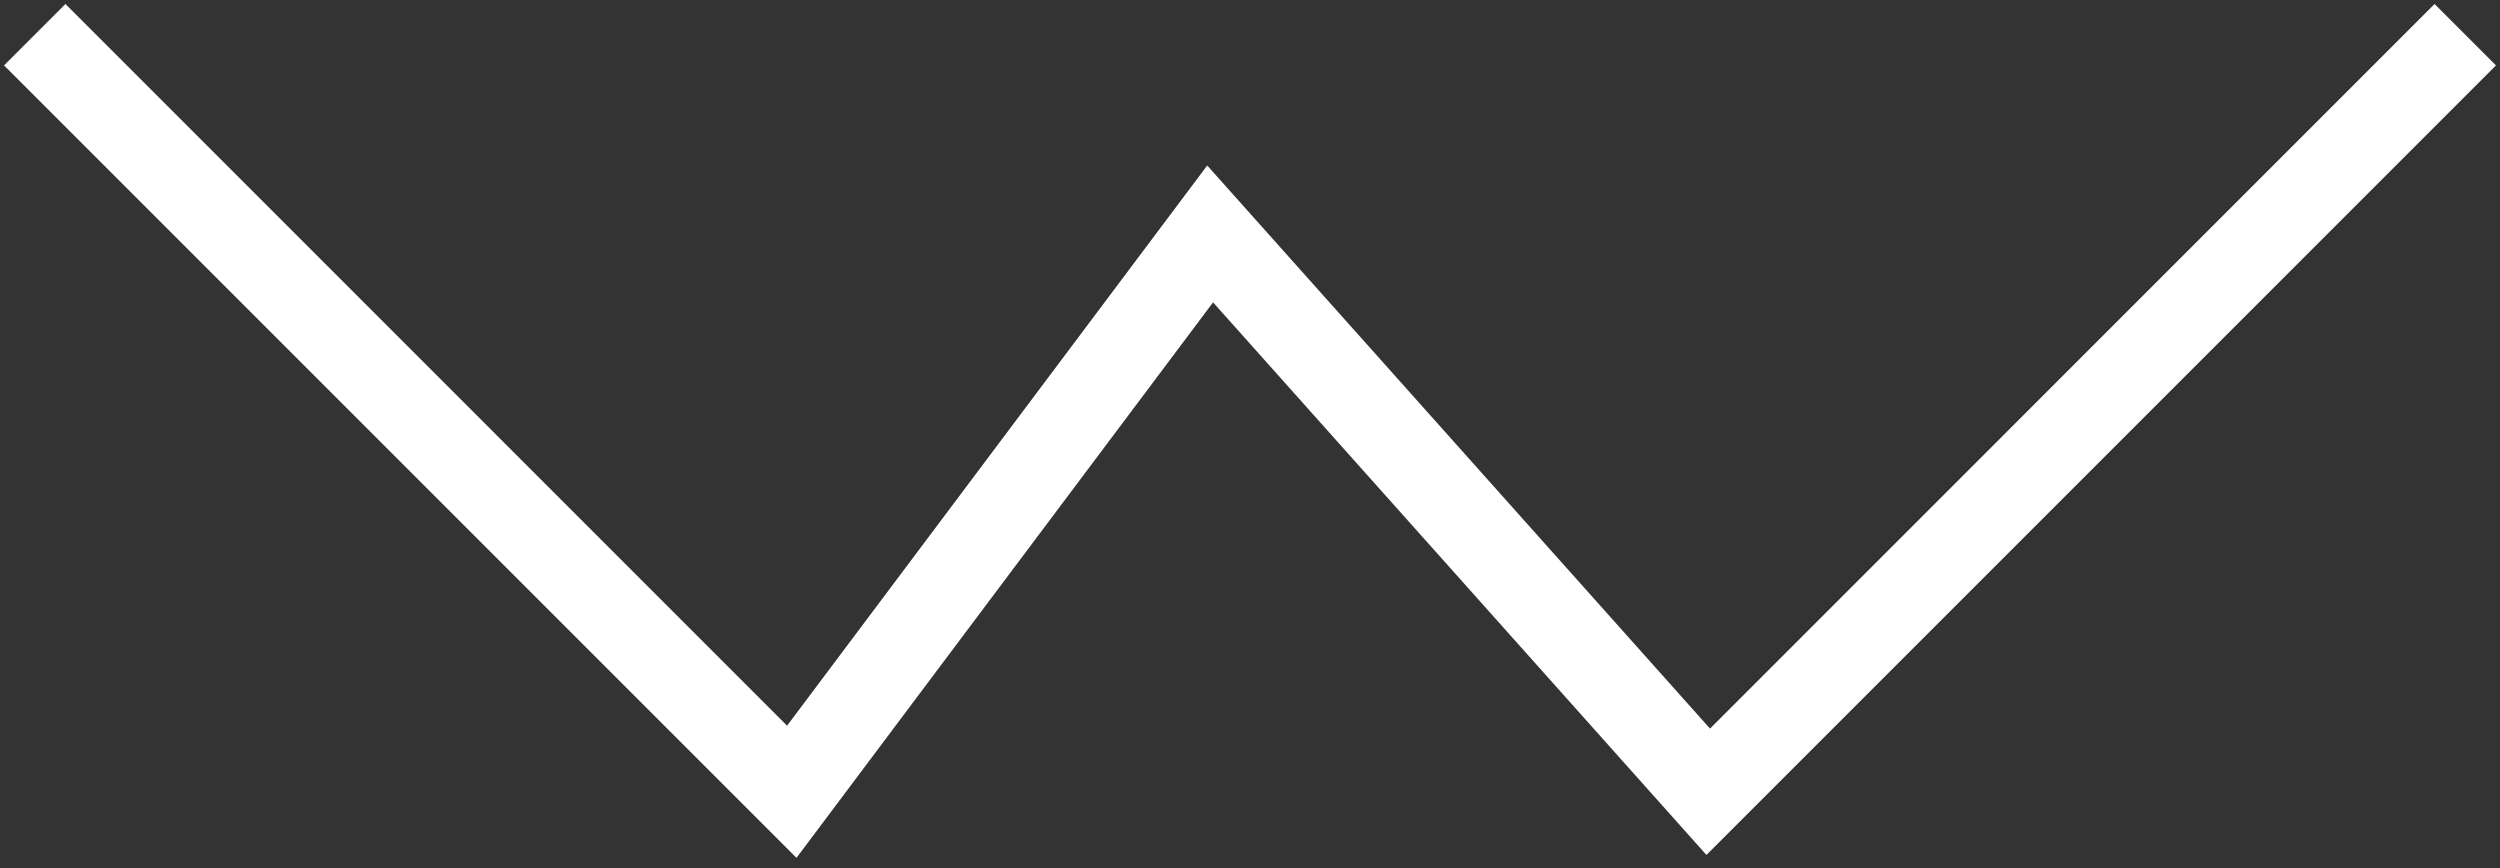 <?xml version="1.0" encoding="UTF-8"?> <svg xmlns="http://www.w3.org/2000/svg" width="72" height="25" viewBox="0 0 72 25" fill="none"><rect x="0" y="0" width="72" height="25" fill="#333333" stroke="none"/> <path d="M71 0.999L49.197 22.803L34.852 6.737L22.803 22.803L1 0.999" stroke="white" stroke-width="2.5"></path> </svg> 